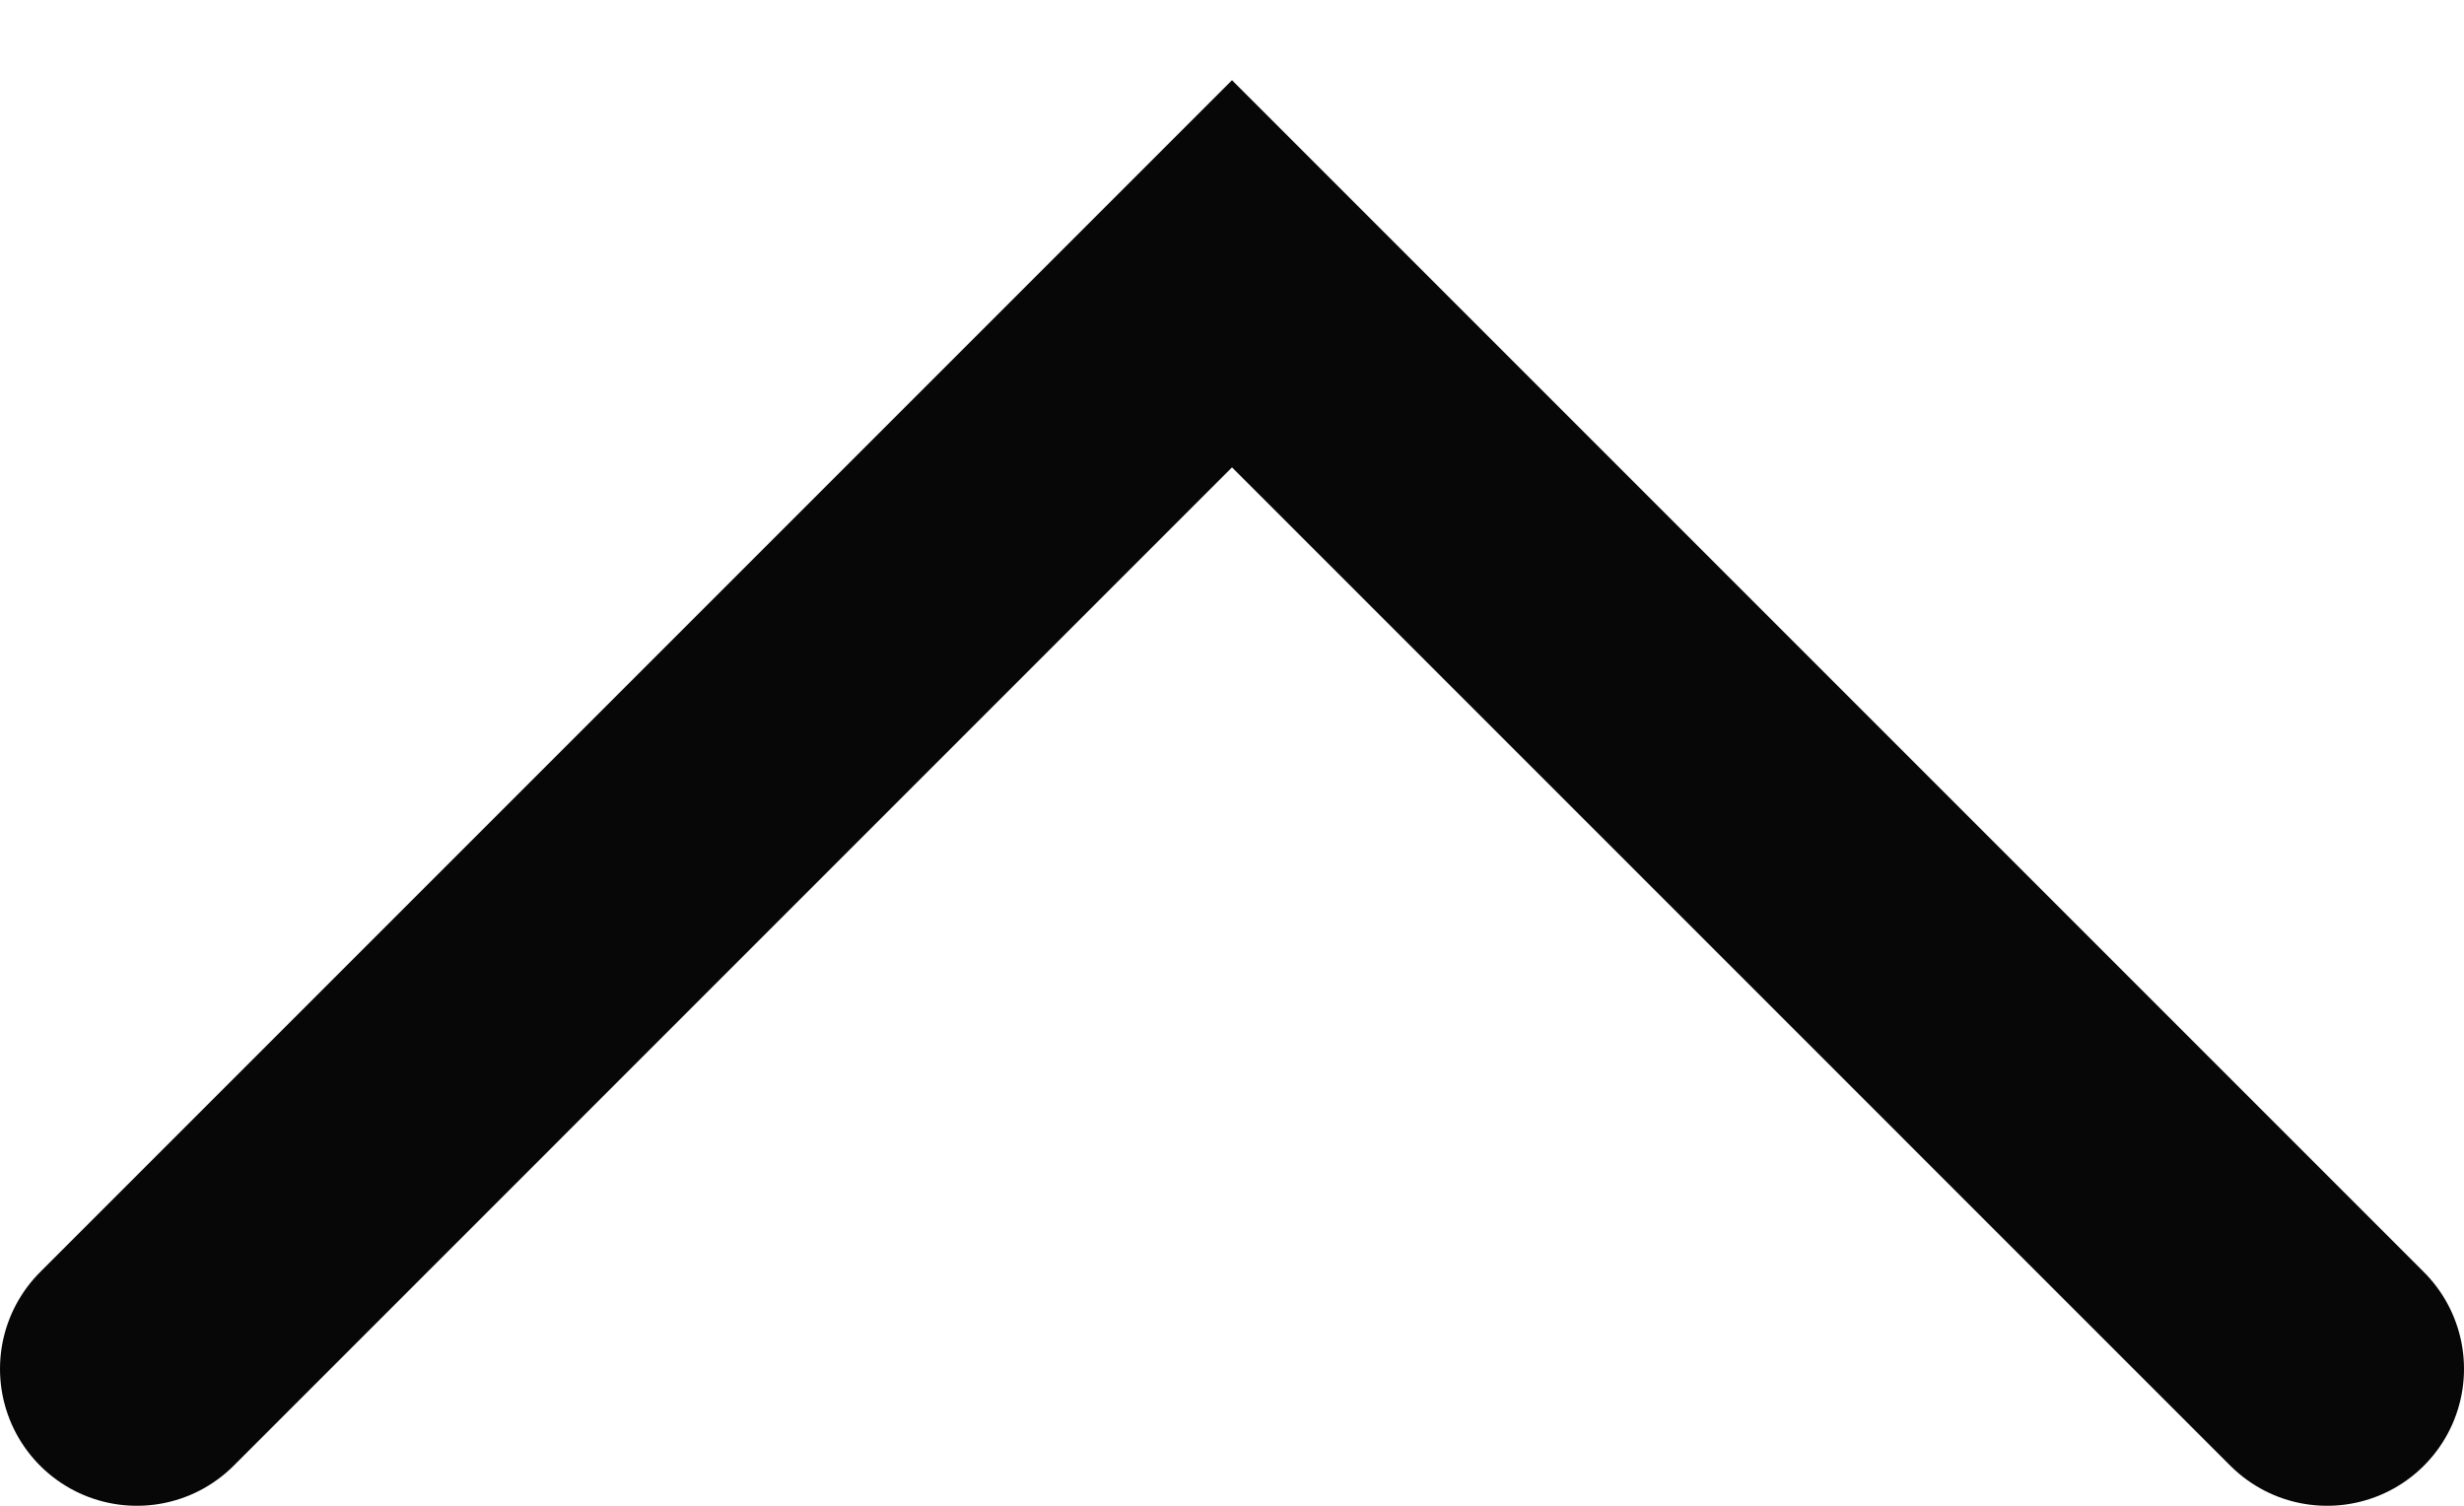 <svg width="18" height="11" viewBox="0 0 18 11" fill="none" xmlns="http://www.w3.org/2000/svg">
<path id="Vector" d="M1 10L9 2L17 10" stroke="#070707" stroke-width="2" stroke-linecap="round"/>
</svg>
